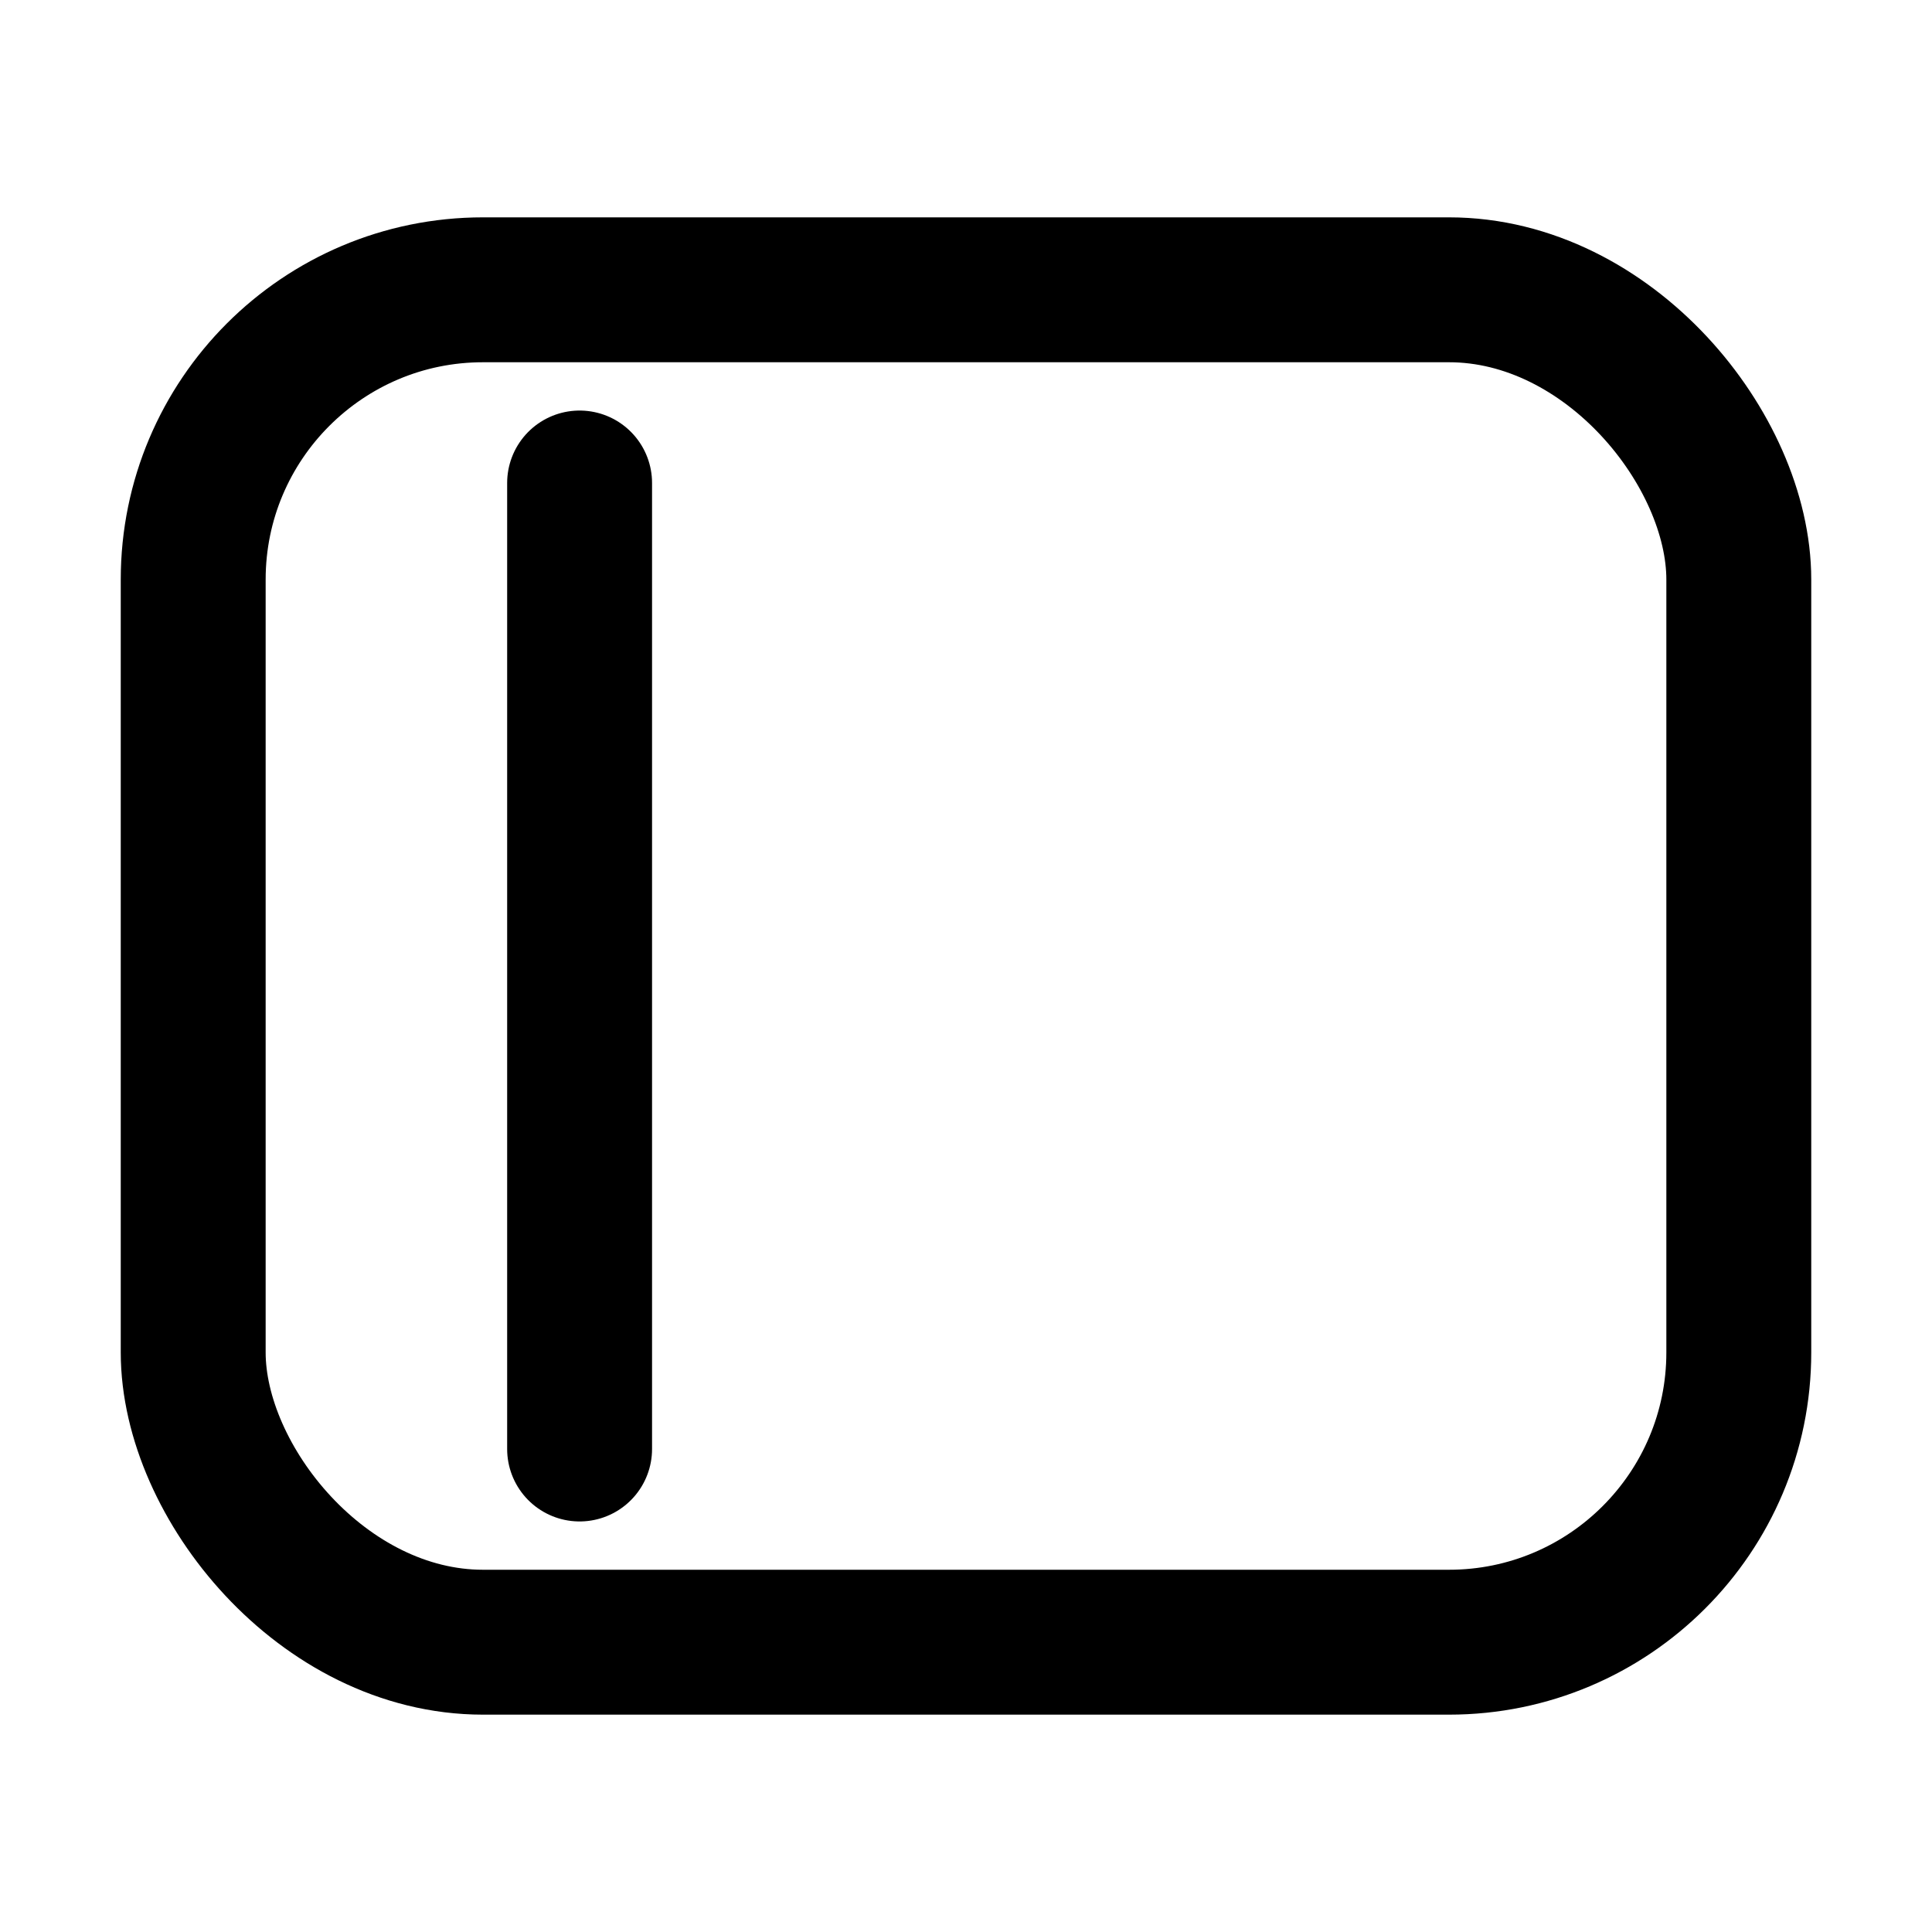 <svg xmlns="http://www.w3.org/2000/svg" width="20" height="20" viewBox="0 0 20 20" fill="none">
    <rect x="2" y="3" width="16" height="14" rx="3" ry="3" fill="none" stroke="#000000" stroke-width="1.5"/>
    <line x1="6" y1="5" x2="6" y2="15" stroke="#000000" stroke-width="1.5" stroke-linecap="round"/>
</svg>
